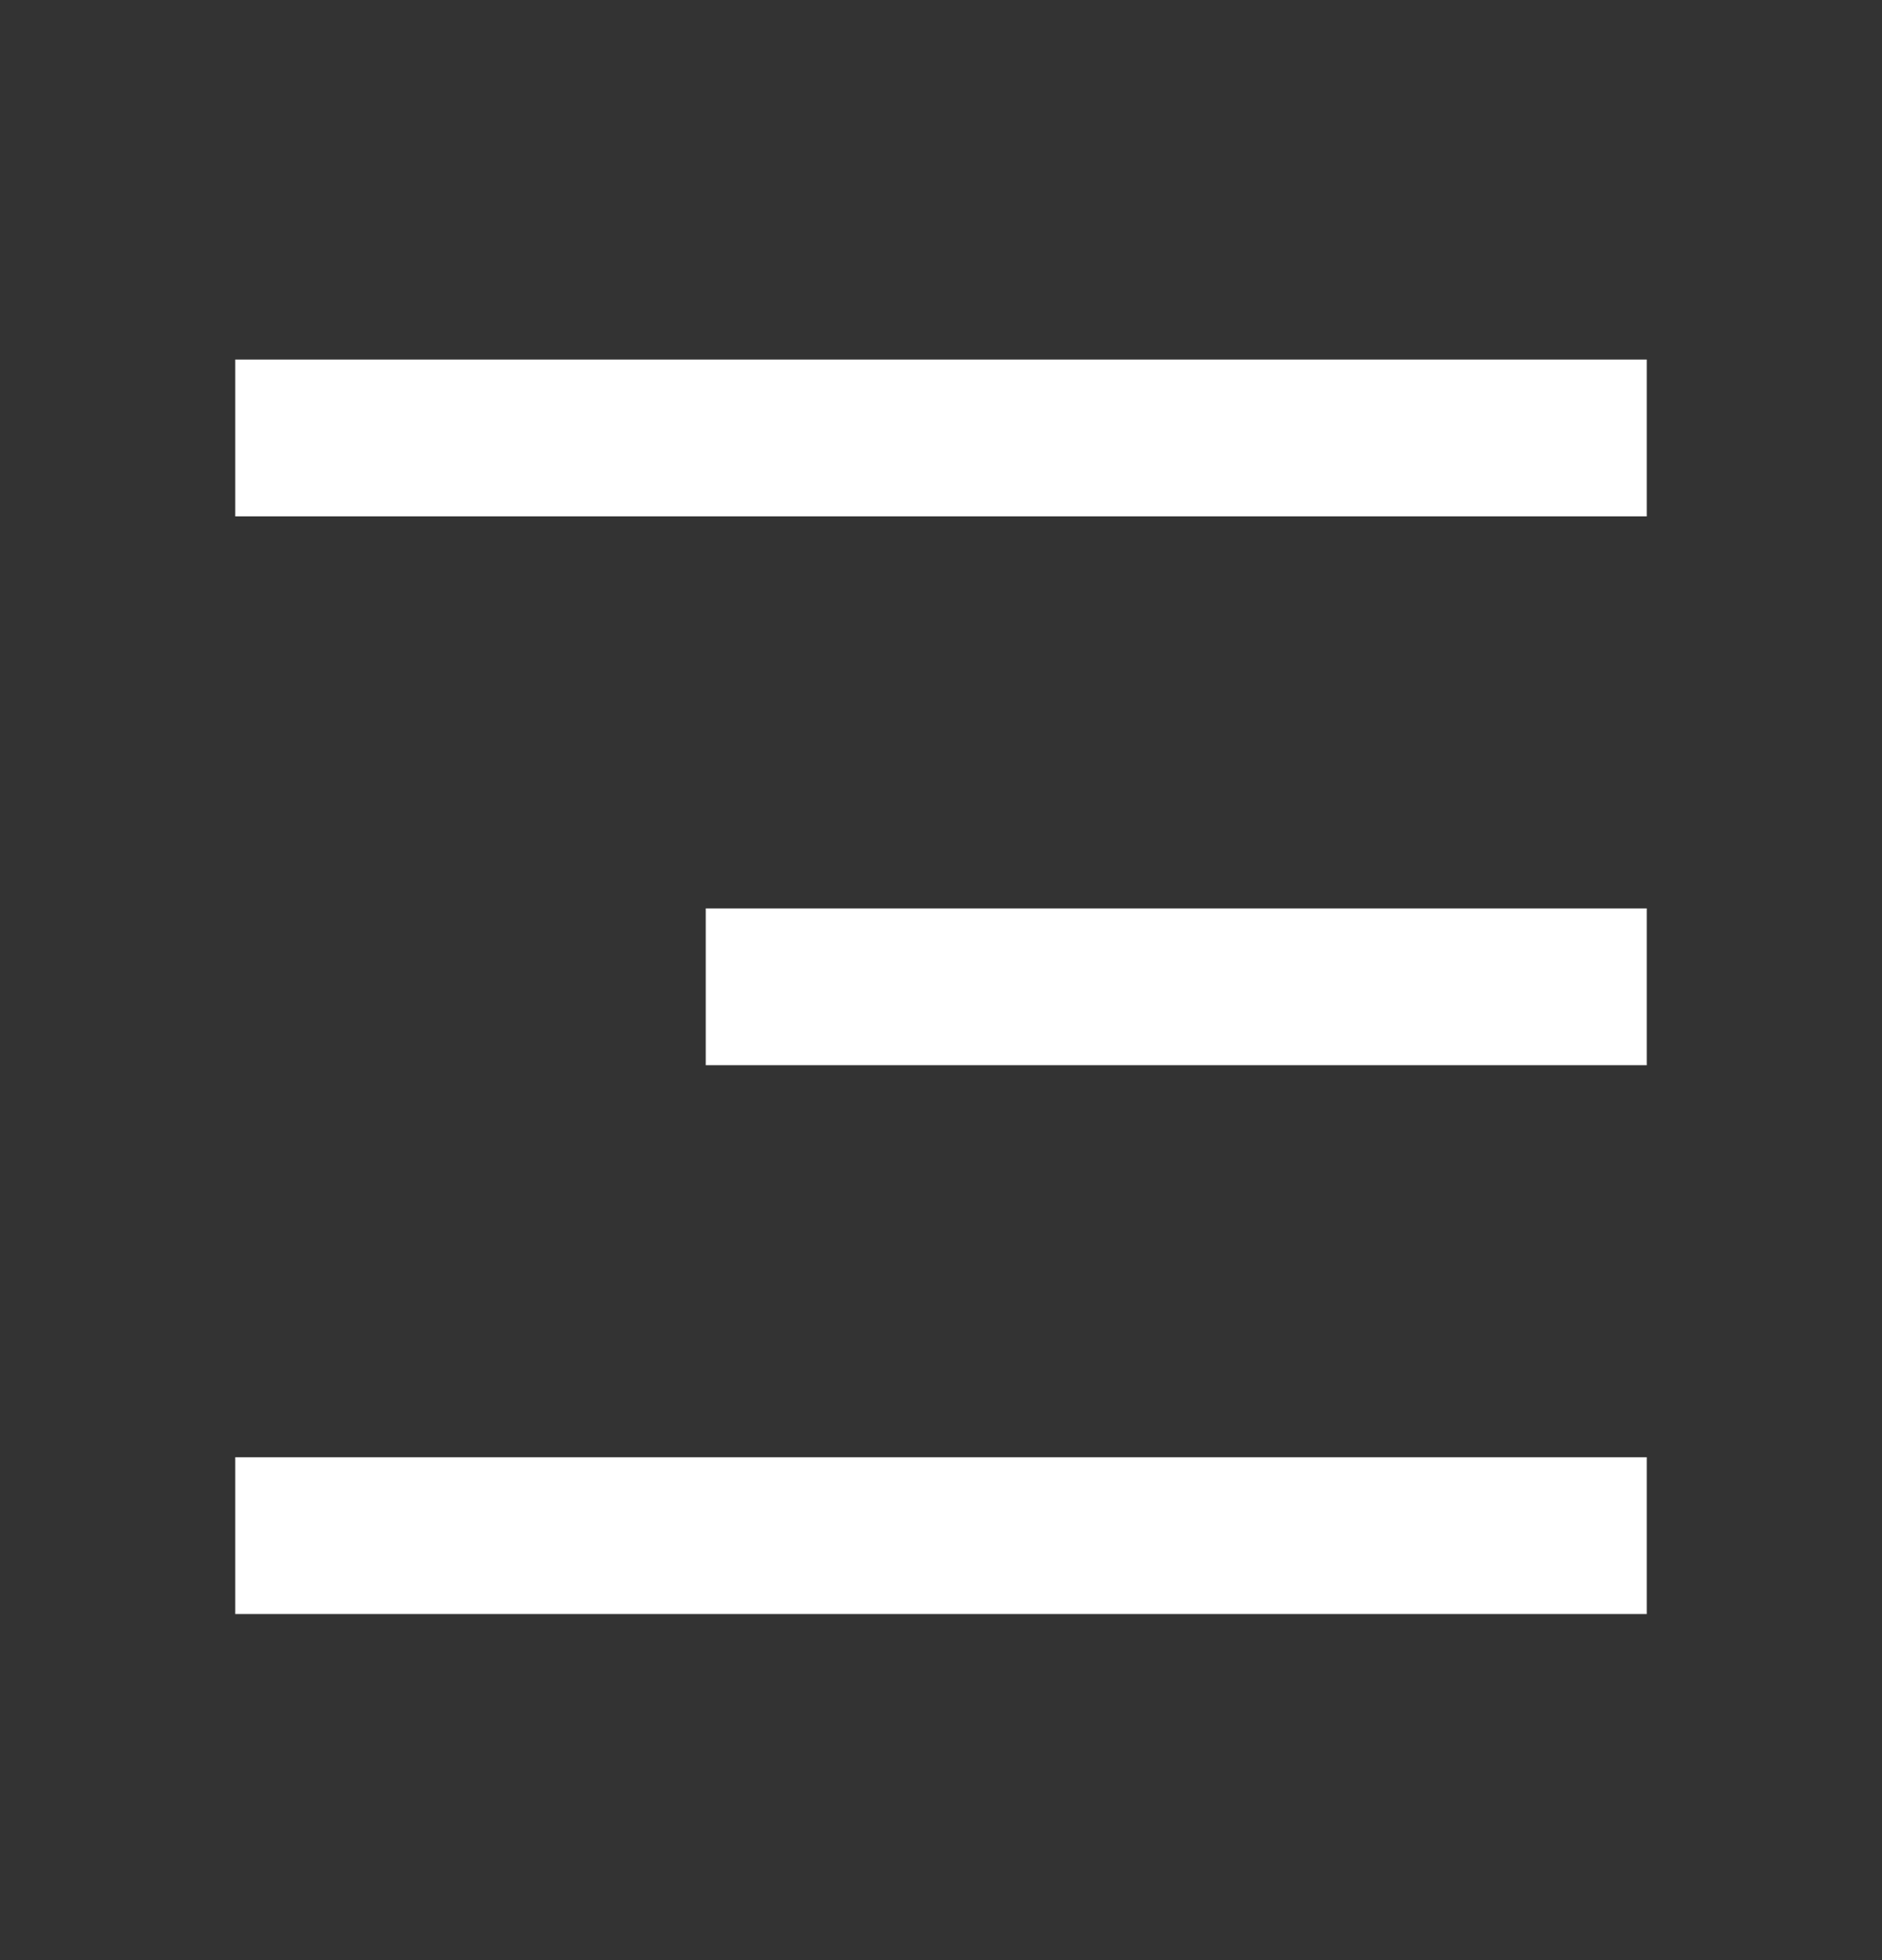 <svg width="24" height="25" viewBox="0 0 24 25" fill="none" xmlns="http://www.w3.org/2000/svg">
<rect x="0" y="0" width="24" height="25" fill="#333333" stroke="none"/>
<path d="M3 4.586H21V6.586H3V4.586ZM9 11.586H21V13.586H9V11.586ZM3 18.586H21V20.586H3V18.586Z" fill="white"/>
</svg>
